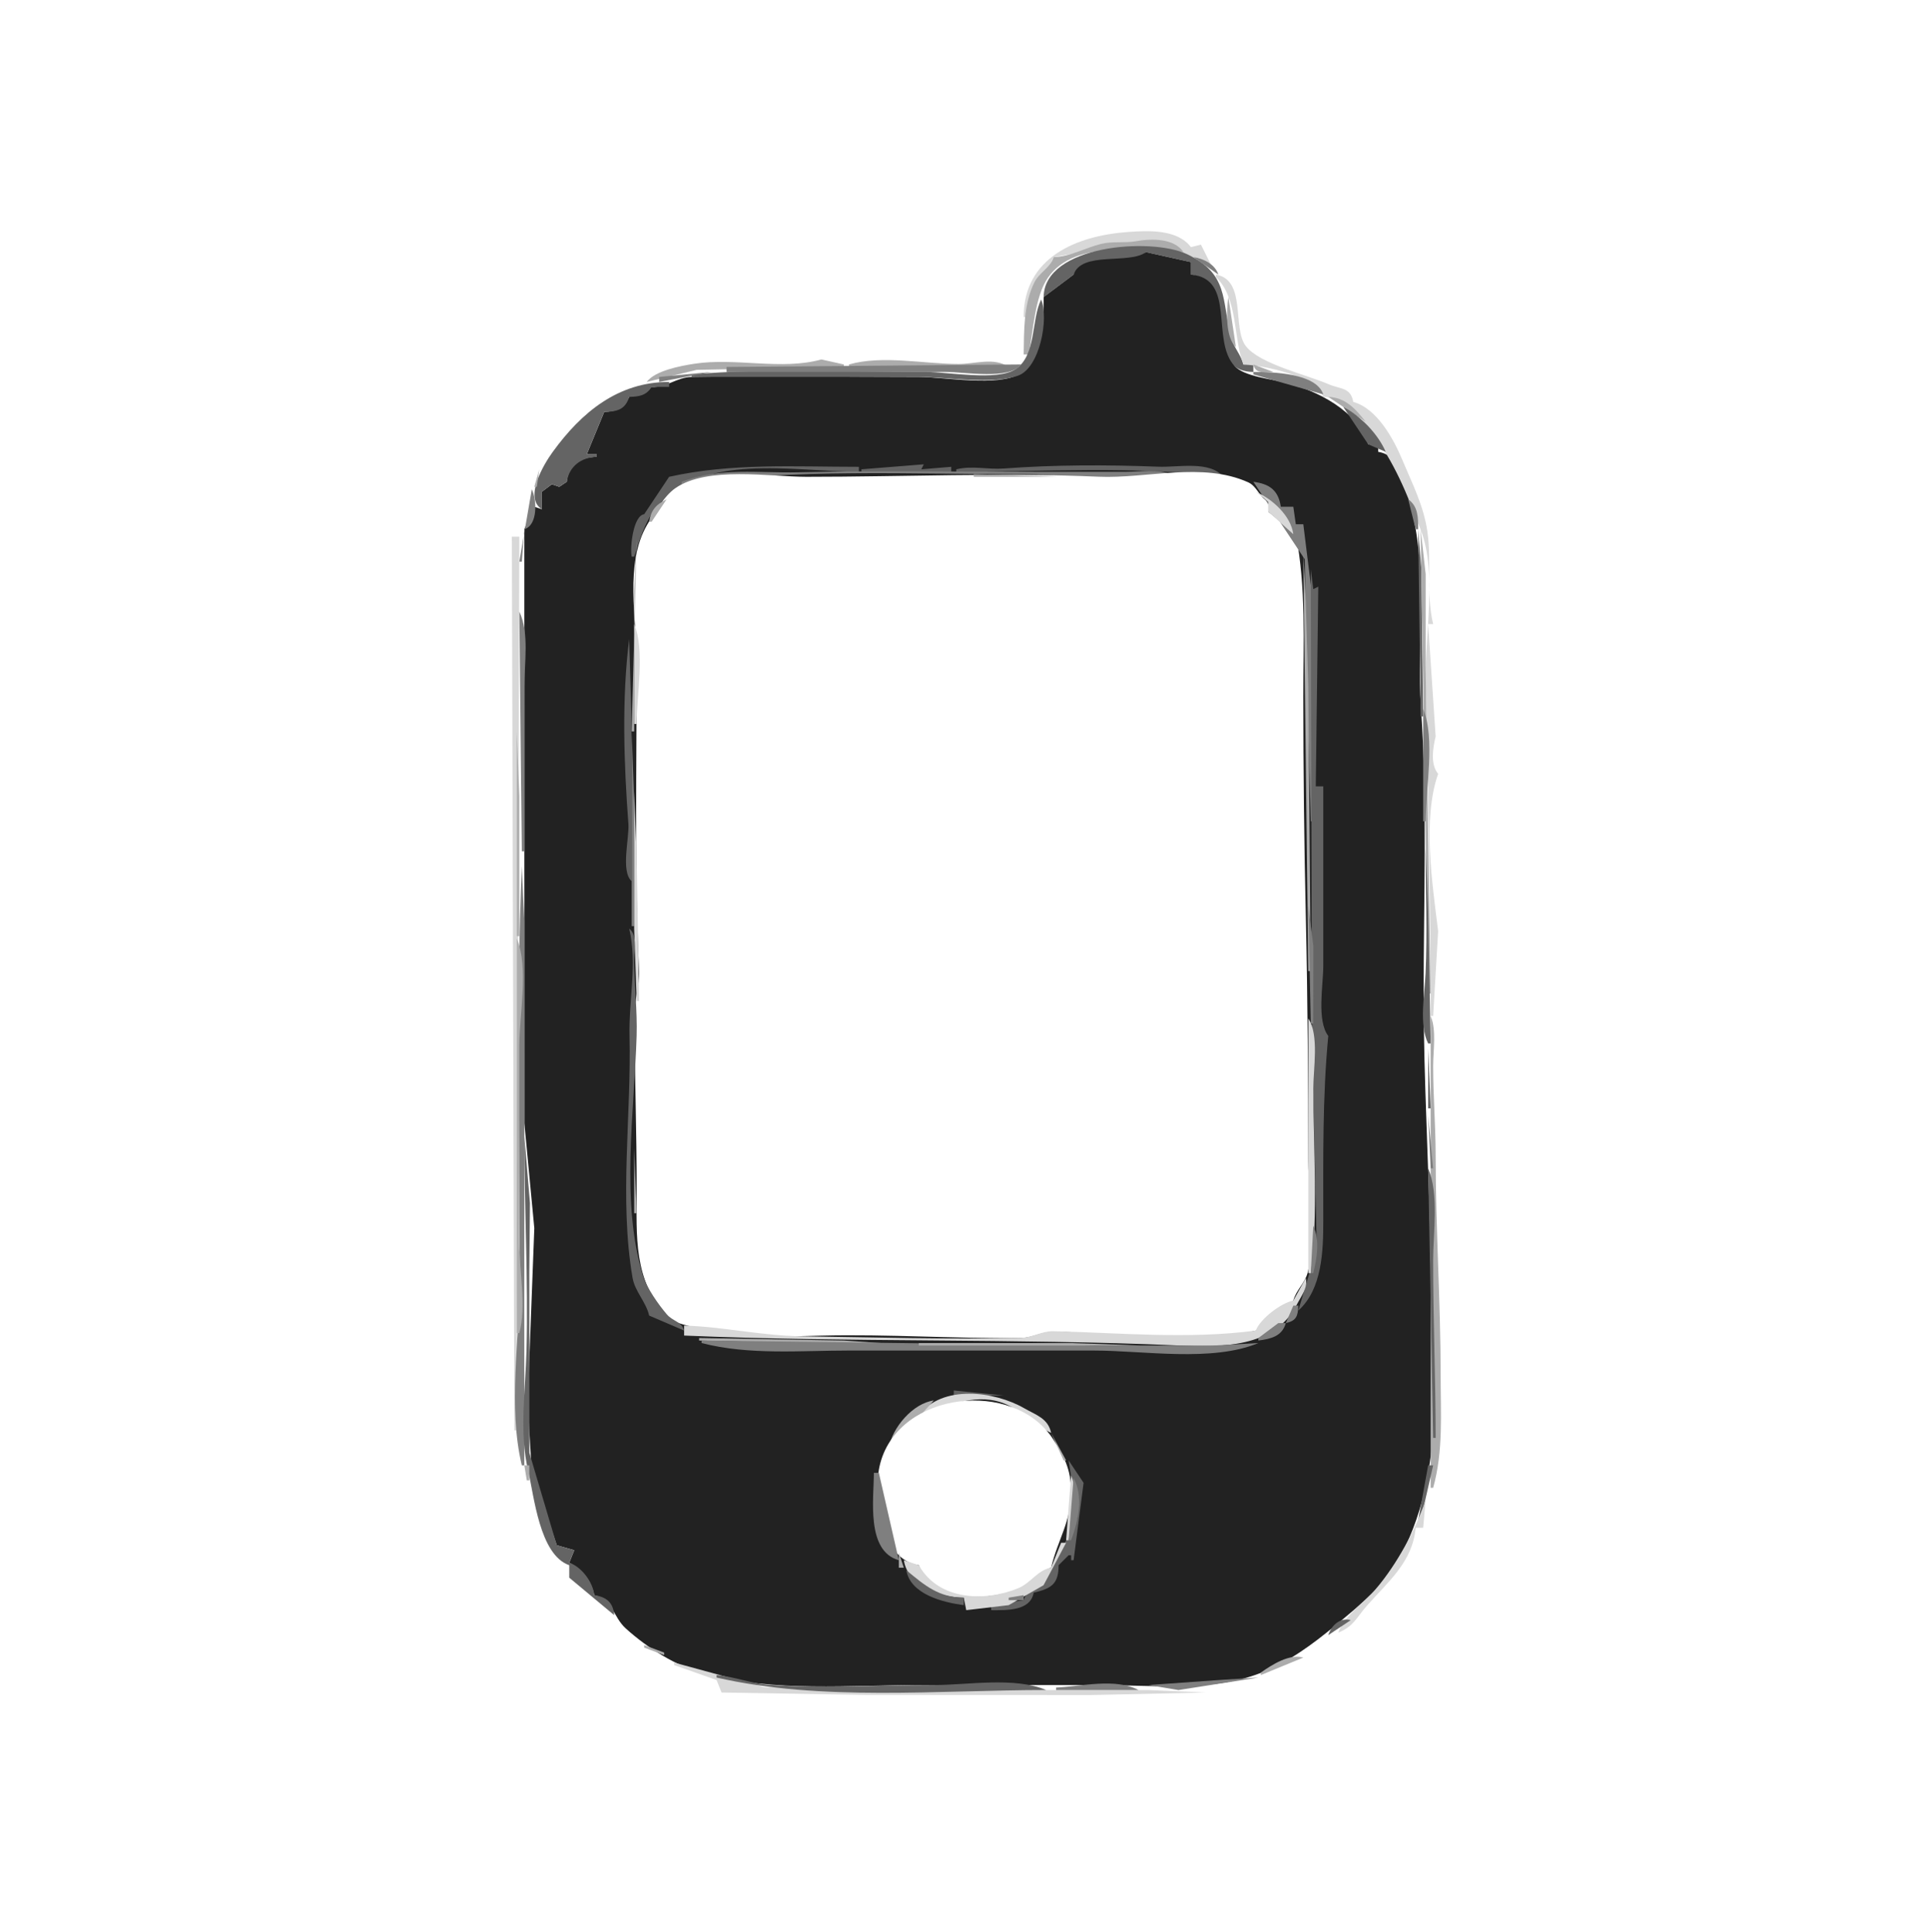 <svg xmlns="http://www.w3.org/2000/svg" viewBox="0 0 773 774"><path d="M0 0v774h773V0H0z" fill="#fff"/><path d="M410 127h1l11-24 39-6.915L485 106l-4-8-4 1c-5.48-7.25-17.1-6.643-25-6.09-20.98 1.471-41.98 10.27-42 34.09z" fill="#d8d8d8"/><path d="M422 103c-1.36 4.39-5.72 6.05-7.74 10.17-4.37 8.92-4.07 19.19-4.26 28.83h2c1.86-9.08 2.36-23.01 7.7-30.74 11.1-16.051 38.72-10.27 54.3-10.26-3.78-5.697-13.04-5.447-19-4.374-4.64.835-9.39-.066-14 1.079-6.49 1.612-12.2 5.095-19 5.295z" fill="#acacac"/><path d="M418 119l12-9c5.64-9.9 22.7-1.79 29-9l18 4v5c21 3.34 2.89 38.74 25 39v-3h-4c-1.01-4.05-4.03-6.99-5.03-11.04-3.66-14.96-.89-25.26-17.48-33.12-14.61-6.916-57.3-3.618-57.49 17.16z" fill="#646464"/><path d="M459 101c-6.78 5.06-25.74-.52-29 9l-12 9c0 9.21-.36 25.11-9.44 30.68-8.81 5.41-30.31 1.32-40.56 1.32-30.35 0-60.65-.51-91 0-5.95.11-10.06 4.35-16 4l-9 4c-2.21 4.49-5.1 5.84-10 6l-7 17h4v1c-6.46.08-11.46 3.11-12 10l-3 2-3-1-4 3v7l-3-1-4 9 .02 238 3.98 42-2.66 70 1.6 26.96L223 619l7 2-2 5c4.34 2.39 9.22 8.05 10 13 7.61 1.9 7.47 8.65 12.67 13.36 8.65 7.83 20.28 15.16 31.62 18.18 27.81 7.4 58.15 4.46 86.71 4.46h72c20.44 0 44.2 2.86 63.91-4.84 11.32-4.42 20.92-11.56 29.94-19.05 10.05-8.36 20.03-16.14 26.31-28.15 19.36-37.03 12.24-80.72 11.7-120.96-.46-34.25-2.68-68.86-2.68-103 0-38.65 1.55-77.38-1.09-116-1.77-25.88 2.75-53.83-3.8-79-2.08-7.99-3.14-21.38-13.29-23v-3h-4c-4.46-13.59-20.23-21.37-33.02-24.7-5.47-1.42-16.55-2.44-20.47-6.62-9.74-10.38.75-35.02-17.51-36.68v-5l-18-4z" fill="#222"/><path d="M478 103l10 7c-1.44-4.18-5.77-6.34-10-7z" fill="#7f7f7f"/><path d="M487 110v1c8.93 8.48 6.83 24.05 11 35 8.01.35 29.52 4.74 32 13 9.02.1 13.68 6.49 18.8 13.29 9.91 13.17 14.53 25.1 20.29 40.13 6.6 17.22 1.47 42.22 1.93 60.58 1.09 44.64 1.98 89.2 1.98 134h1l2-34c-2.26-18.43-6.36-45.14 0-63-3.21-3.9-2.09-10.4-1-15l-3-45h2c-2.88-12.1-.56-24.79-2.3-37-1.49-10.46-6.02-19.12-10.03-28.75-3.57-8.56-10.21-20.66-19.67-23.25-1-5.92-5.19-5.04-9.83-7.07-8.42-3.68-27.83-8.13-33.24-15.36-5.49-7.33.41-26.44-11.93-28.57z" fill="#d8d8d8"/><path d="M492 119c-.87 5.14-1.2 16.38 3 20l-3-20z" fill="#acacac"/><path d="M417 120c-4.02 8-1.79 22.49-10.39 27.97-7.38 4.71-26.92 1.03-35.61 1.03-31.19 0-63.15-1.69-94 1v1h91c11.54 0 28.81 3.26 39.71-.51 8.73-3.02 12.47-22.9 9.29-30.49z" fill="#646464"/><path d="M259 153l20-4.83 59-1.17v-1l-9-2c-16.22 4.45-34.31-.85-51 1.73-5.48.85-15.58 2.72-19 7.27m81-7v1h64c-5.83-3.98-13.46-1.18-20-1.18-13.89 0-30.43-3.66-44 .18z" fill="#acacac"/><path d="M291 147v2h88c7.27 0 25.47 3.28 30-3l-118 1z" fill="#7f7f7f"/><path d="M502 146c.85 3.99 4.49 3 8 3l-8-3z" fill="#acacac"/><path d="M264 151v2l21-4-21 2m238-2v1l28 8c-2.78-8.59-20.42-9-28-9z" fill="#7f7f7f"/><path d="M217 204v-7l4-3 3 1 3-2c1-6.27 5.87-9.8 12-10v-1h-4l7-17c4.99-.06 8.45-.85 10-6 3.97-.12 6.8-.51 9-4h7v-2c-20.39 0-35.07 12.11-46.63 28.04-3.67 5.06-11.56 18.3-4.37 22.96z" fill="#646464"/><path d="M532 159l15 10c-4.03-5.19-8.16-9.79-15-10z" fill="#acacac"/><path d="M538 163l10 15 7 3c-2.96-6.99-10.21-14.56-17-18m-270 28l-10 15c-4.27.5-5.78 12.97-5 17h1c1.99-6.08 4.31-13.9 8.29-18.96C280.63 180.71 317.74 189 344 189v-2c-25.83 0-51.02-1.57-76 4m77-3v1h36v-2l-12 1 1-2-25 2m38 0v1c35.53 0 71.79-2.47 107 2-5.53-6.57-18.07-3.73-26-4.04-20.38-.8-41.65-.8-62 .72-6.5.48-12.45-1.24-19 .32z" fill="#646464"/><path d="M216 188l-2 7h1l1-7z" fill="#acacac"/><path d="M273 193v1c44.8-6.46 92.64-4 138-4 17.88 0 40.75 5.1 58 0-5.22-2.19-12.38-1-18-1h-35c-32.13 0-63.89-.59-96 .2-16.42.41-31.34-2.16-47 3.8z" fill="#7f7f7f"/><path d="M503 533l15-12c1.1-4.23 4.61-6.97 5.71-11.09 3.86-14.37.31-30.36.29-44.91-.05-32.36-.25-64.71-.98-97-.68-29.52-1.02-59.36-1.02-89 0-21.92 1.12-43.77-3-65l-11-9v-4c-3.75-1.89-4.47-6.18-8.11-7.81-18.35-8.25-40.6-1.39-59.89-2.23-38.82-1.7-77.99.04-117 .04-14.74 0-39.68-4.35-52.52 4.56-4.4 3.05-8.65 10.12-11.32 14.73-9.05 15.59-4.16 37.56-4.16 54.71 0 41.33-.85 82.69.96 124 .26 5.92-1.82 11.28-1.82 17 .01 23.55.9 47.37.86 71-.03 17.86-1.34 36.11 12.13 50.15 3.33 3.47 9.44 3.97 13.87 5.14 15.16 4.04 32.5 3.1 48 2.73 26.65-.65 53.34 1.27 79.98.95 4.54-.06 8.45-2.59 13.02-2.51 26.5.43 55.11 5.31 81-.46z" fill="#fff"/><path d="M390 190v1h34l-34-1z" fill="#acacac"/><path d="M502 193l20.58 31.04.46 32.96 1.96 72h1l-.04-87-3.96-32h-3l-1-7h-5c-1-6.61-4.49-9.14-11-10m-289 3l-5 29h1l1-13c5.43-1.59 5.08-11.69 3-16z" fill="#7f7f7f"/><path d="M503 197l5 4v4l10 9c-1-7.45-8.37-14.06-15-17z" fill="#d8d8d8"/><path d="M260 209h1l6-9c-4.17 1.97-6.29 4.4-7 9z" fill="#acacac"/><path d="M564 200l3 12h1c-.02-4.62.04-9.12-4-12z" fill="#7f7f7f"/><path d="M568 212l1 75h1l-.71-59-1.29-16z" fill="#646464"/><path d="M569 212l3 186h1l-2-131v-37l-2-18z" fill="#acacac"/><path d="M205 215l1 358h1l1-358h-3z" fill="#d8d8d8"/><path d="M255 216l-2 77h1l.02-56 .98-21m267 6l2 167h1l-1-114-1-34-1-19z" fill="#acacac"/><path d="M525 228l.46 190 1.94 82-7.4 25c9.62-8.63 10-24.11 10-36 0-24.8-.34-49.57 2-74-4.7-6.21-2-20.38-2-28v-72h-3l1-80-2 1-1-8z" fill="#646464"/><path d="M208 245l1 96h1v-66c0-9.22 2.08-21.5-2-30z" fill="#7f7f7f"/><path d="M254 250v40h1c0-11.43 3.41-29.49-1-40z" fill="#d8d8d8"/><path d="M252 256c-3.03 24-2.11 49.94-.32 74 .42 5.72-3.16 19.07 1.32 23l-.15-68-.85-29z" fill="#646464"/><path d="M570 284v45h1c0-12.74 3.91-33.3-1-45z" fill="#7f7f7f"/><path d="M207 293v82h1v-56l-1-26z" fill="#acacac"/><path d="M253 293v78h1l.04-49-1.04-29z" fill="#7f7f7f"/><path d="M254 317v55l1 29h1l-1-58-1-26z" fill="#d8d8d8"/><path d="M571 340c0 16.62.69 33.4-.04 50-.36 8.26-2.7 20.44 1.04 28h1l-1-53-1-25z" fill="#646464"/><path d="M209 347c-2.36 55.04-.85 110.43-.85 165.58 0 24.06-4.8 50.68.85 74.42h1V369l-1-22m315 16l1 47h1l.04-31-2.04-16z" fill="#7f7f7f"/><path d="M252 372c3.32 13.93-.22 28.94.13 43 .78 31.56-4.18 65.52 1.21 96.83.95 5.53 5.41 9.68 6.66 15.17l14 6c-1.08-3.71-4.53-3.69-6.92-6.49-3.38-3.95-8.02-10.55-9.55-15.51-9.03-29.3-3.47-65.86-2.55-96 .31-10.26-.96-20.7-.98-31-.01-3.78 1.26-9.62-2-12z" fill="#646464"/><path d="M207 376v158h1c2.85-10.37 0-25.06 0-36v-79c0-12.46 3.84-31.46-1-43m366 31v189h1c4.12-14.66 3-29.93 3-45 0-29.45-2-58.56-2-88 0-12.06-1-23.96-1-36 0-6.15 1.4-14.29-1-20z" fill="#acacac"/><path d="M524 408v102h1c3.06-24.18 1-49.63 1-74 0-7.71 2.4-21.55-2-28z" fill="#d8d8d8"/><path d="M572 420v24h1l-1-24z" fill="#646464"/><path d="M572 447l1 21h1l-2-21z" fill="#7f7f7f"/><path d="M210 455c0 28.61 1.58 57.48.87 86-.39 15.8-2.98 32.66.67 48.17 2.37 10.05 4.55 33.73 16.46 37.83v5l18 15c-.4-5.04-3.07-7.3-8-8-.4-5.12-5.09-11.37-10-13l2-5-7-2-10.96-37-.04-72 .26-28.09L210 455z" fill="#646464"/><path d="M254 460v26h1l-1-26z" fill="#acacac"/><path d="M572 468l2 108h1c0-23.69-1-47.38-1-71 0-11.24 2.42-26.49-2-37z" fill="#646464"/><path d="M526 491l-1 19h1c1.49-6.18 2.68-13.02 0-19z" fill="#7f7f7f"/><path d="M523 512l-5 9c-4.7.77-13.52 7.49-15 12-26.82 3.55-53.83.93-81 .26-4.61-.12-8.51 2.53-13.02 2.65-29.06.73-58.92-.23-87.98-.62-15.86-.21-31.44-3.84-47-4.29v4c66.03 2.84 132.08 1.07 198 3.96 16.92.74 38.46 1.1 47.4-16.36 1.72-3.36 4.53-6.78 3.6-10.6z" fill="#d8d8d8"/><path d="M518 523l-3 7c4.25-.93 4.86-2.83 5-7h-2m-6 7l-8 6v1c5.04-.68 9.51-1.68 11-7h-3z" fill="#7f7f7f"/><path d="M280 536v1l87 2-29-2-58-1z" fill="#acacac"/><path d="M281 537v1c19.01 4.92 39.53 3 59 3h98c19.99 0 47.43 4.75 66-3l-18 1h-47l-158-2z" fill="#7f7f7f"/><path d="M368 538v1h89l-28-1h-61z" fill="#acacac"/><path d="M382 557v2h20l-20-2z" fill="#646464"/><path d="M368 567c10.52-3.34 21.66-8.99 33-5.23 7.39 2.45 13.02 8.94 20 12.23-1.22-5.85-6.03-7.15-10.83-9.91-11.87-6.81-32.89-9.61-42.17 2.91z" fill="#d8d8d8"/><path d="M356 580h1l17-19c-8.33 1.12-16.69 10.87-18 19z" fill="#acacac"/><path d="M368 627c5.44 15.87 29.12 14.22 40.91 9.15 4.63-1.99 7.23-6.69 12.09-8.15 2.62-11.41 8.15-18.35 8-31-.1-8.36-2.89-13.96-7.44-20.82-15.75-23.79-61.16-18.89-68.95 9.82-3.34 12.32-.37 38.71 15.39 41z" fill="#fff"/><path d="M421 574l5 11h1l-6-11z" fill="#acacac"/><path d="M428 585l3.53 23L418 635c-4.1.6-6.68 1.96-8 6l-13 2v2c6.04 0 15.71.44 17-7 7.15-1.68 9.97-3.47 10-11l4-4h1v2h1l4-31-6-9z" fill="#646464"/><path d="M210 587l1 6h1v-6h-2z" fill="#acacac"/><path d="M572 587l-4 22h1l5-22h-2z" fill="#646464"/><path d="M350 590c0 10.24-3.23 31.35 10 35l-8-35h-2z" fill="#7f7f7f"/><path d="M429 591l-2 26h1c1.6-7.76 4.19-18.4 1-26z" fill="#d8d8d8"/><path d="M430 592l-2 25h1c2.84-7.63 5.05-17.39 1-25z" fill="#7f7f7f"/><path d="M571 601c-4.23 12.04-11.49 25.57-19.84 35.38-4.84 5.7-12.47 10.42-15.16 17.62 6.17-2.46 7.3-6.03 11.44-10.74 8.45-9.62 18.31-17.46 19.56-31.26h3l1-11m-146 17l-4 10c-5.4.9-8.09 6.08-13.04 8.15-13.22 5.53-31.87 5.17-39.96-9.15l-6-2c1.68 10.61 14.73 14.97 24 15l1 5 17-2 14-8 9-17h-2z" fill="#d8d8d8"/><path d="M360 622v6h2l-2-6z" fill="#acacac"/><path d="M363 629c1.62 9.68 14.7 12.9 23 14v-3c-10.01-.08-15.65-4.9-23-11z" fill="#646464"/><path d="M404 640v1h6v-2l-6 1m-161 7l10 8-10-8z" fill="#7f7f7f"/><path d="M532 655l9-6c-4.24-1.16-7.79 2.1-9 6z" fill="#646464"/><path d="M252 655l6 4-6-4m274 6l4-4-4 4m-268-2v1l8 3v-1l-8-3z" fill="#acacac"/><path d="M519 663l7-4-7 4z" fill="#7f7f7f"/><path d="M505 670v1l17-7c-5.51-1.63-12.58 2.87-17 6z" fill="#acacac"/><path d="M270 666v1l17 6 2 5 58 .96 90 .04 46-1-23-1h-51l-103-1.17-36-9.83z" fill="#d8d8d8"/><path d="M287 671v1c42.24 9.66 88.78 5 132 5-12.48-5.38-31.59-2-45-2-21.84 0-44.22 1.44-66-.09-7.14-.5-13.91-3.29-21-3.91z" fill="#646464"/><path d="M460 675l12 2 32-5-14.04.87L460 675m-37 1v1h33c-9.27-4.93-22.99-1.43-33-1z" fill="#7f7f7f"/></svg>